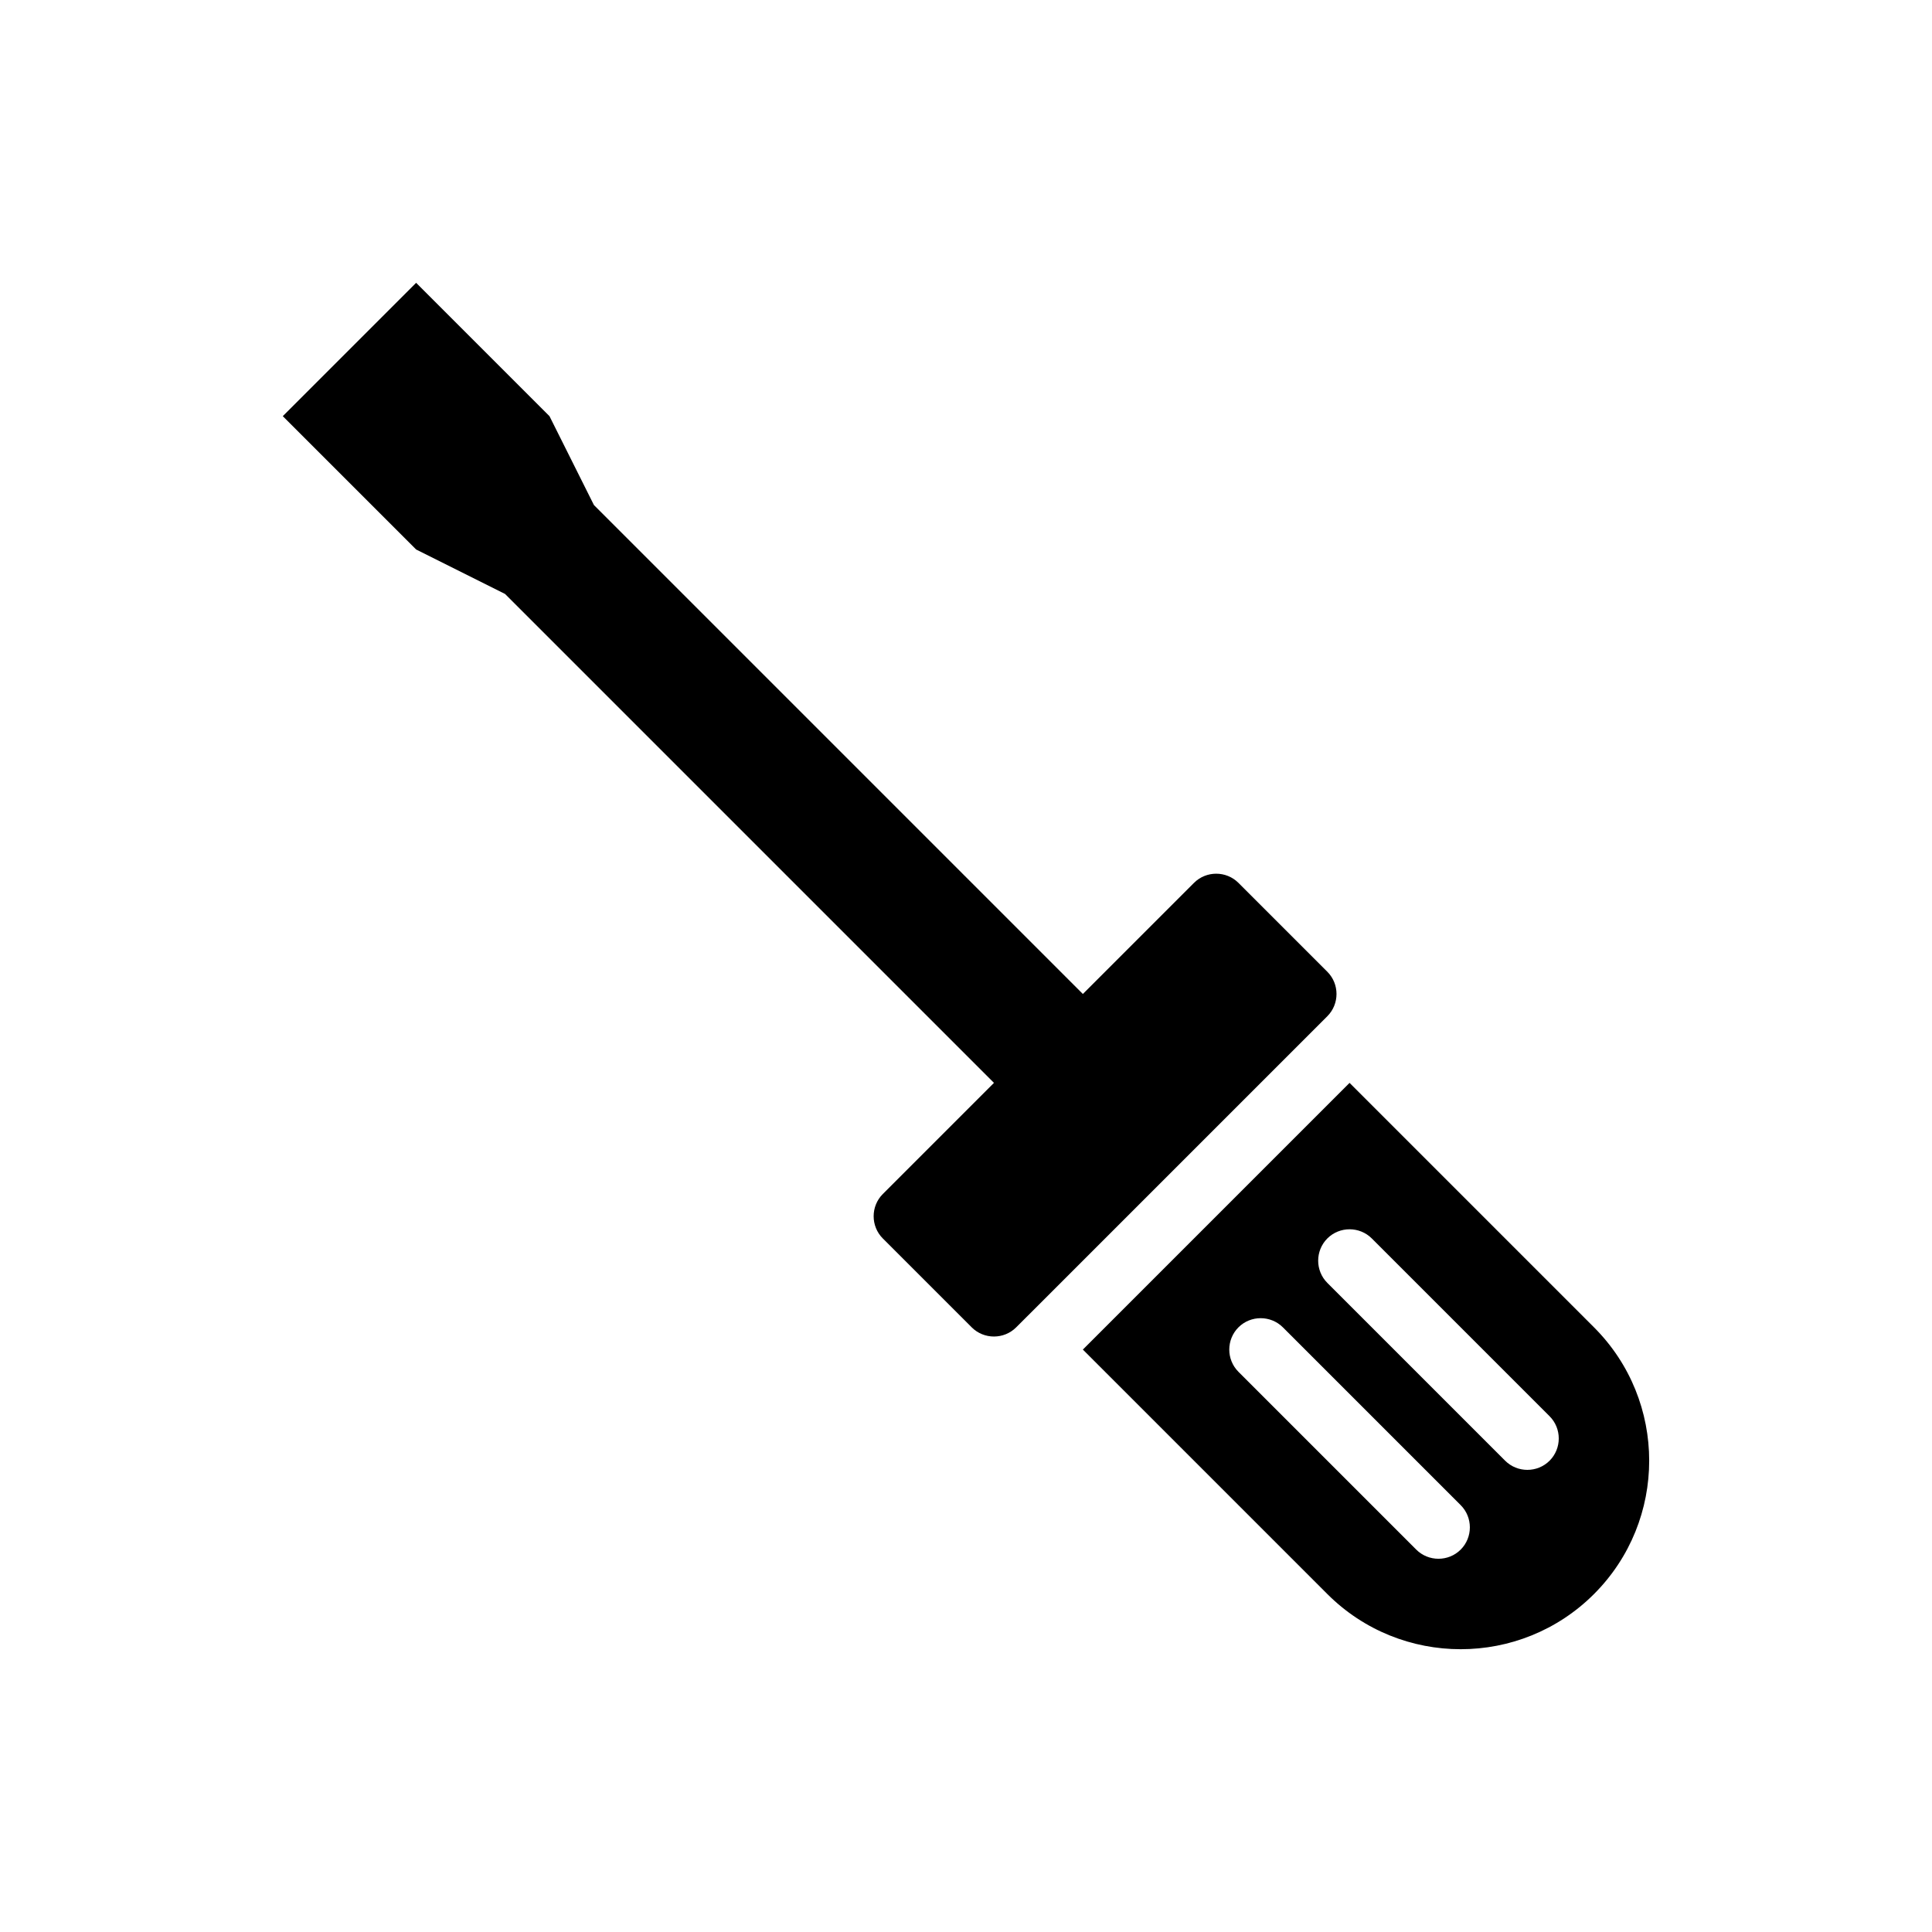 <?xml version="1.0" encoding="UTF-8"?>
<!-- Uploaded to: ICON Repo, www.svgrepo.com, Generator: ICON Repo Mixer Tools -->
<svg fill="#000000" width="800px" height="800px" version="1.1" viewBox="144 144 512 512" xmlns="http://www.w3.org/2000/svg">
 <g>
  <path d="m377.96 460.42 29.449-29.449-129.57-129.57-23.559-11.781-35.34-35.332 35.34-35.34 35.34 35.34 11.781 23.559 129.57 129.57 29.449-29.449c3.238-3.238 8.539-3.238 11.781 0l23.559 23.559c3.238 3.238 3.238 8.539 0 11.781l-76.566 76.566-5.898 5.887c-3.238 3.238-8.539 3.238-11.781 0l-23.559-23.559c-3.238-3.238-3.238-8.539 0.004-11.781z"/>
  <path d="m442.75 489.87-11.781 11.781 64.785 64.785c19.496 19.496 51.18 19.496 70.676 0 19.496-19.496 19.496-51.18 0-70.676l-64.785-64.785zm88.348 53.008c3.238 3.238 3.238 8.539 0 11.781-3.238 3.238-8.539 3.238-11.781 0l-47.117-47.117c-3.238-3.238-3.238-8.539 0-11.781 3.238-3.238 8.539-3.238 11.781 0zm23.559-23.559c3.238 3.238 3.238 8.539 0 11.781-3.238 3.238-8.539 3.238-11.781 0l-47.117-47.117c-3.238-3.238-3.238-8.539 0-11.781 3.238-3.238 8.539-3.238 11.781 0z"/>
 </g>
</svg>